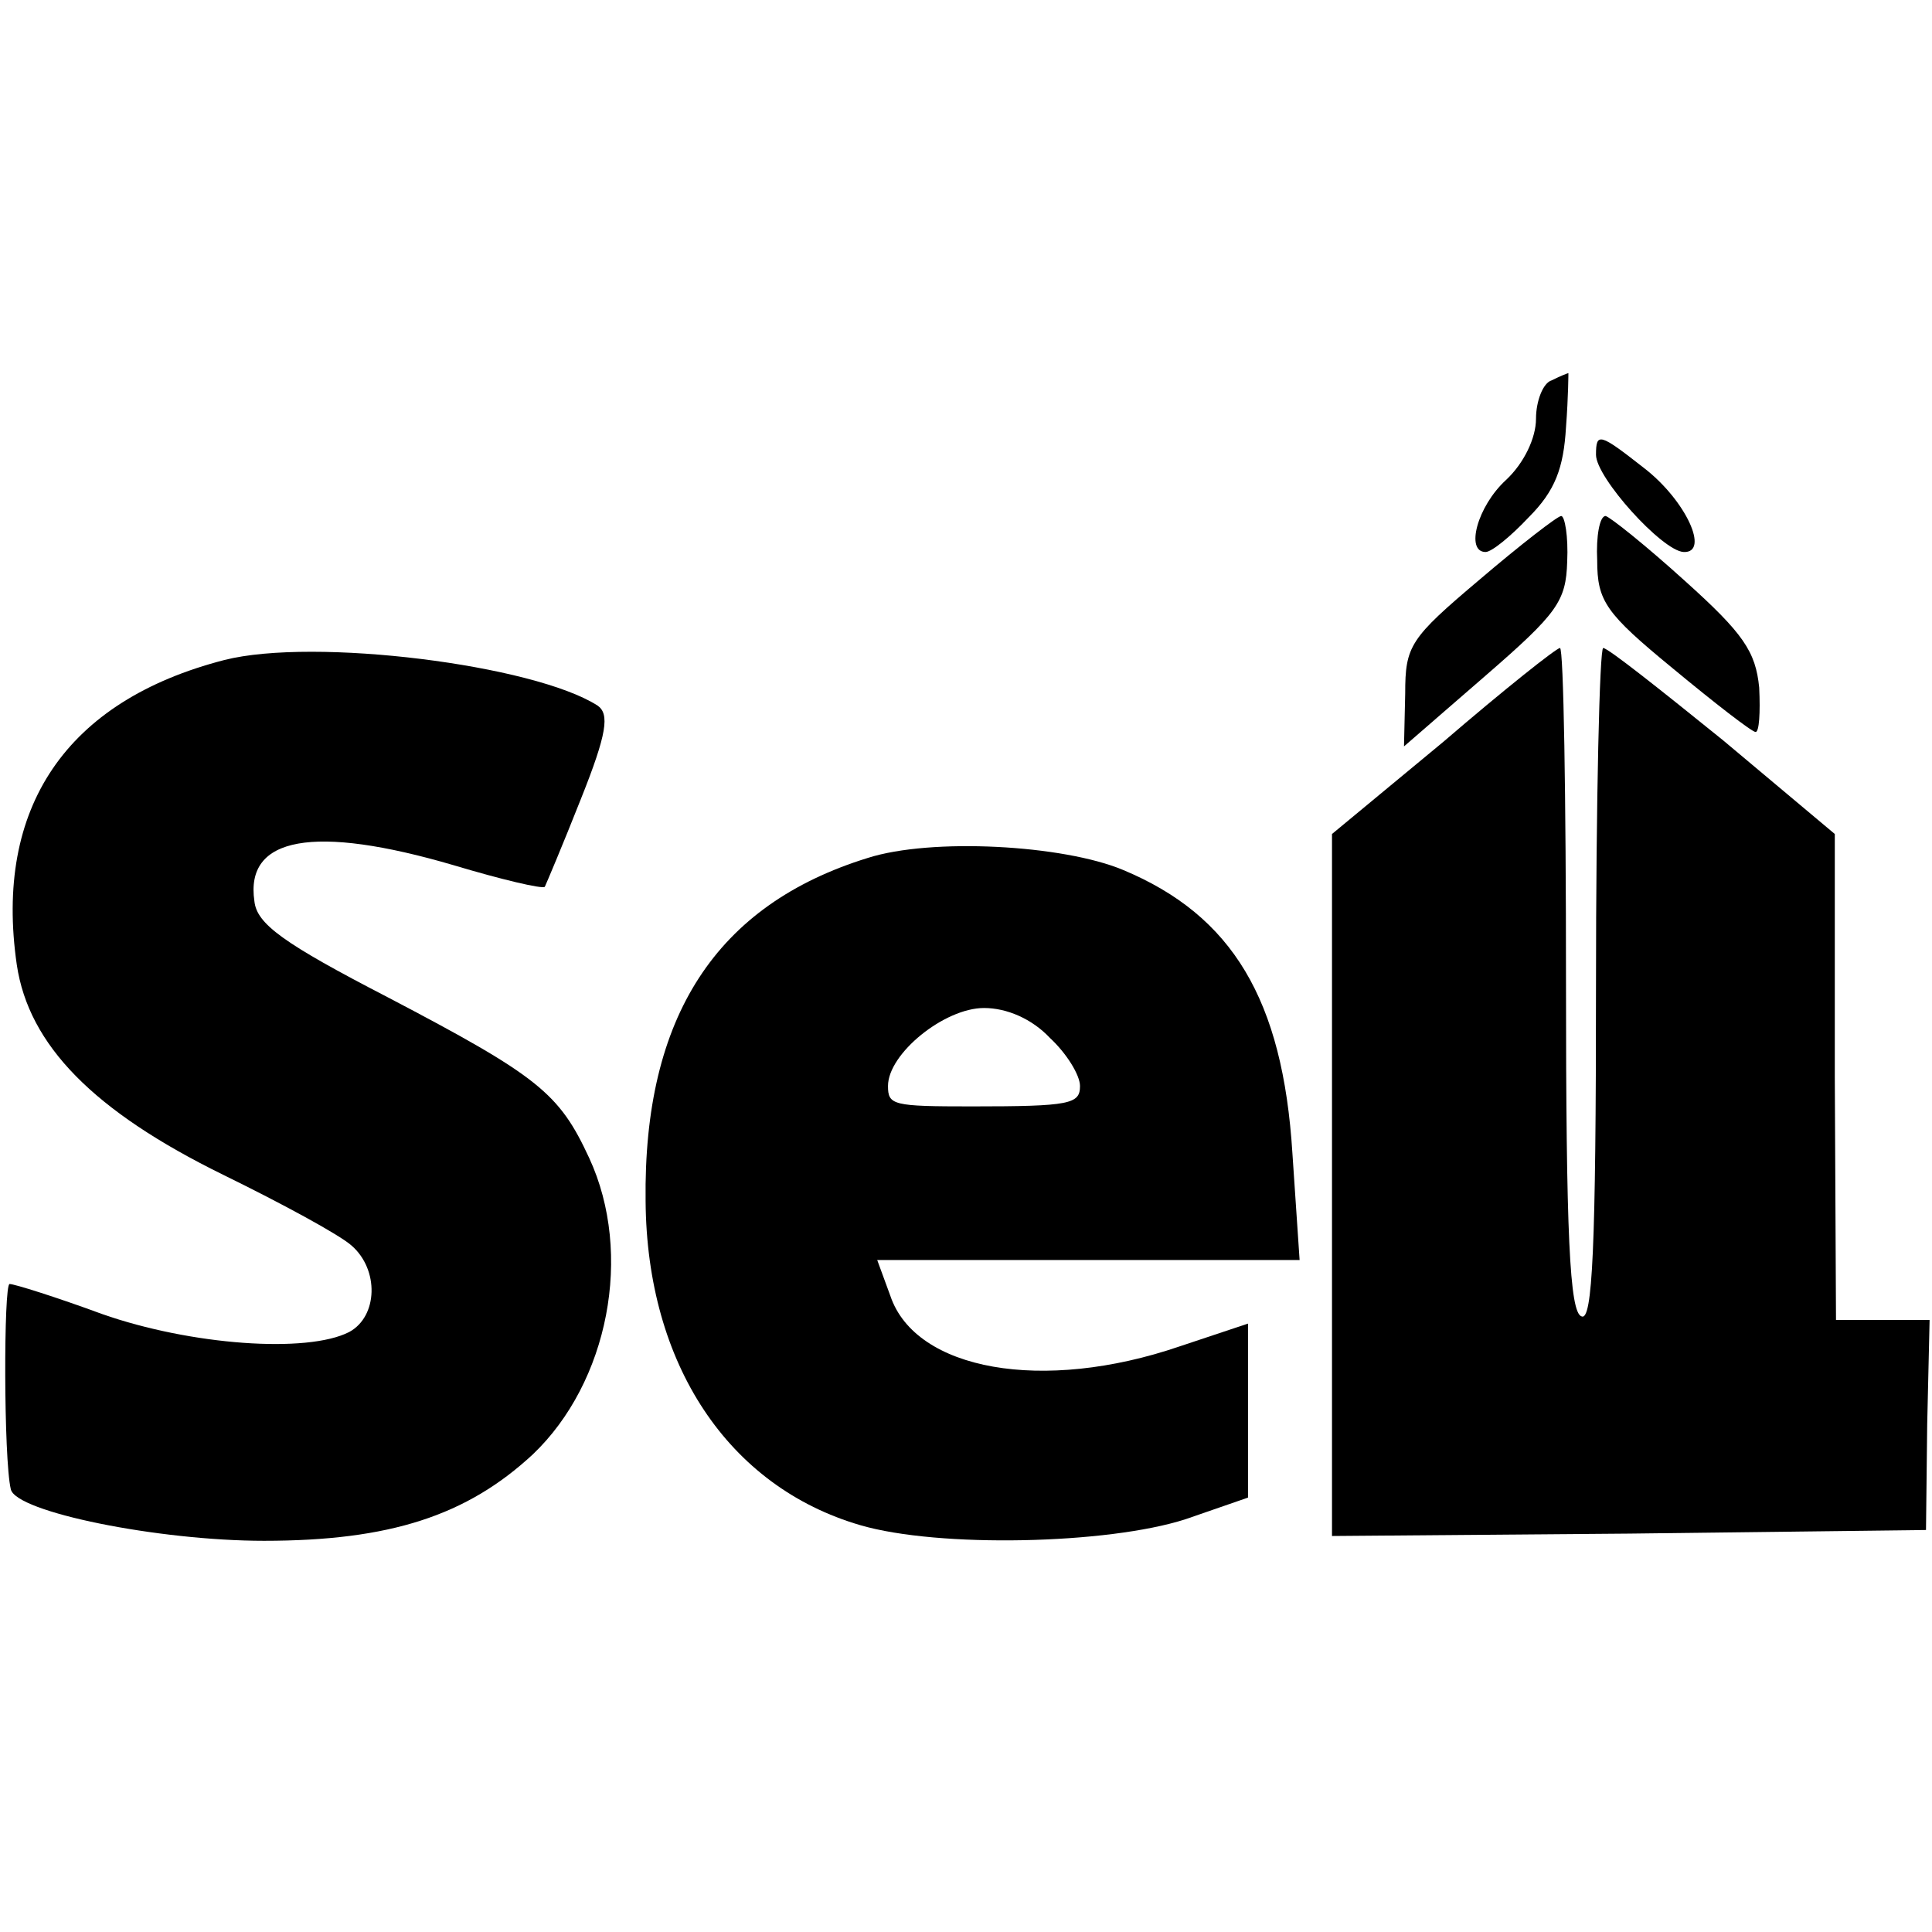 <?xml version="1.0" standalone="no"?>
<!DOCTYPE svg PUBLIC "-//W3C//DTD SVG 20010904//EN"
 "http://www.w3.org/TR/2001/REC-SVG-20010904/DTD/svg10.dtd">
<svg version="1.0" xmlns="http://www.w3.org/2000/svg"
 width="161pt" height="161pt" viewBox="0 0 161 161"
 preserveAspectRatio="xMidYMid meet">
<g transform="translate(0,161) scale(0.1,-0.1)"
fill="#000000" stroke="none">
<path d="M1293 1293 c-7 -2 -13 -17 -13 -32 0 -16 -10 -37 -25 -51 -24 -22
-34 -60 -17 -60 5 0 21 13 36 29 22 22 29 41 31 75 2 26 2 46 2 45 -1 0 -8 -3
-14 -6z"/>
<path d="M1330 1231 c0 -19 55 -80 73 -81 22 -1 2 43 -33 70 -37 29 -40 30
-40 11z"/>
<path d="M1233 1127 c-58 -49 -62 -55 -62 -95 l-1 -44 68 59 c60 52 67 62 68
95 1 21 -2 38 -5 38 -3 0 -34 -24 -68 -53z"/>
<path d="M1331 1143 c0 -34 7 -44 63 -90 35 -29 66 -53 69 -53 3 0 4 16 3 37
-3 30 -13 45 -62 89 -32 29 -62 53 -66 54 -5 0 -8 -17 -7 -37z"/>
<path d="M187 1060 c-132 -34 -192 -123 -173 -254 10 -67 64 -122 172 -175 49
-24 97 -50 107 -59 23 -20 22 -59 -2 -72 -35 -18 -132 -11 -206 15 -38 14 -73
25 -77 25 -5 0 -5 -146 1 -171 4 -19 123 -43 211 -43 105 0 169 21 224 72 63
60 84 167 47 247 -25 54 -42 68 -168 134 -87 45 -109 61 -111 80 -8 54 50 64
166 30 40 -12 74 -20 76 -18 1 2 15 35 30 73 22 55 24 71 14 78 -53 34 -236
57 -311 38z"/>
<path d="M1203 992 l-93 -77 0 -293 0 -292 248 2 247 3 1 88 2 87 -39 0 -39 0
-1 203 0 202 -93 78 c-52 42 -96 77 -100 77 -3 0 -6 -126 -6 -281 0 -220 -3
-280 -12 -276 -10 3 -13 68 -13 280 0 153 -2 277 -5 277 -3 0 -47 -35 -97 -78z"/>
<path d="M723 895 c-126 -39 -187 -132 -185 -286 1 -136 69 -238 179 -270 65
-19 206 -16 271 5 l52 18 0 72 0 73 -57 -19 c-114 -39 -220 -20 -241 42 l-11
30 176 0 176 0 -6 89 c-8 128 -50 198 -141 236 -50 21 -160 27 -213 10z m152
-150 c14 -13 25 -31 25 -40 0 -15 -8 -17 -90 -17 -66 0 -70 1 -70 17 0 27 47
65 80 65 19 0 40 -9 55 -25z"/>
</g>
</svg>

